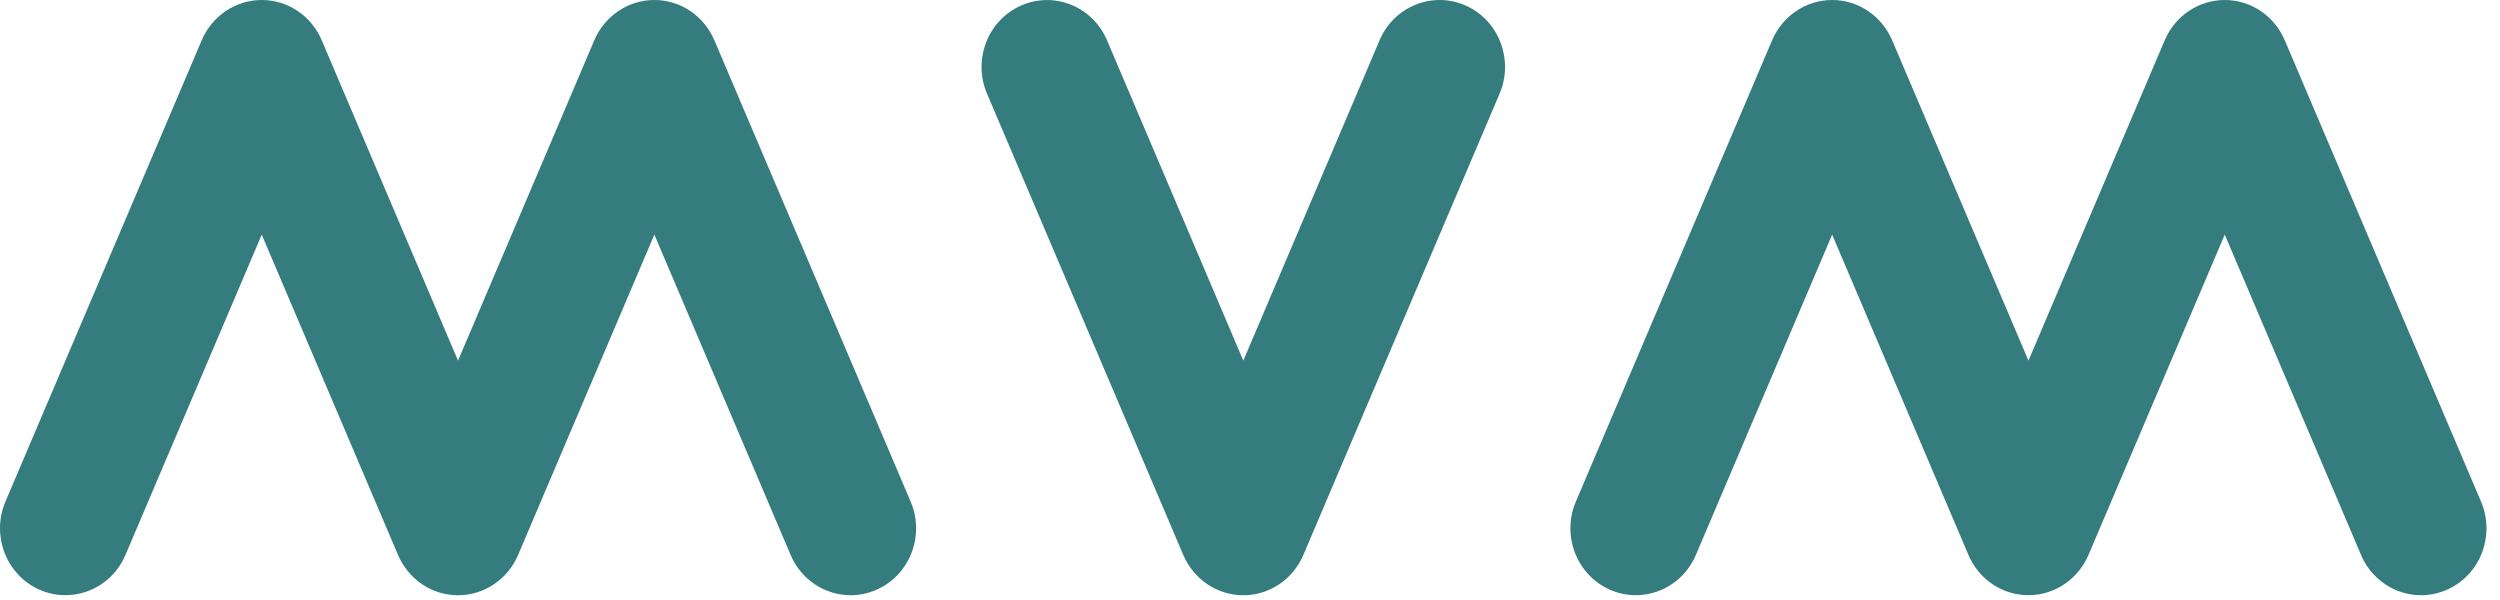 <svg width="200" height="48" viewBox="0 0 200 48" fill="none" xmlns="http://www.w3.org/2000/svg">
<g clip-path="url(#clip0_5057_6)">
<path d="M57.148 3.221C56.342 1.327 54.499 0 52.348 0C50.201 0 48.353 1.327 47.547 3.216L36.643 28.85L25.739 3.221C24.933 1.327 23.091 0 20.939 0C18.793 0 16.945 1.327 16.139 3.216L0.435 40.128C-0.717 42.836 0.498 45.992 3.146 47.17C5.795 48.347 8.884 47.105 10.035 44.398L20.939 18.769L31.843 44.398C32.649 46.292 34.497 47.619 36.643 47.619C38.79 47.619 40.638 46.292 41.444 44.404L52.348 18.769L63.251 44.398C64.403 47.105 67.486 48.352 70.14 47.17C72.789 45.992 74.009 42.841 72.852 40.128L57.148 3.221Z" fill="#357C7E"/>
<path d="M117.258 0.445C114.609 -0.733 111.521 0.509 110.369 3.216L99.465 28.85L88.561 3.221C87.409 0.514 84.326 -0.733 81.672 0.45C79.023 1.627 77.804 4.778 78.96 7.491L94.665 44.404C95.471 46.293 97.319 47.619 99.465 47.619C101.611 47.619 103.459 46.293 104.265 44.404L119.969 7.491C121.121 4.778 119.907 1.622 117.258 0.445Z" fill="#357C7E"/>
<path d="M198.485 40.134L182.781 3.221C181.975 1.327 180.126 0 177.98 0C175.834 0 173.986 1.327 173.18 3.216L162.277 28.85L151.372 3.221C150.566 1.327 148.718 0 146.572 0C144.426 0 142.578 1.327 141.772 3.216L126.068 40.128C124.916 42.836 126.13 45.992 128.779 47.17C131.428 48.347 134.517 47.105 135.668 44.398L146.572 18.769L157.476 44.398C158.282 46.292 160.124 47.614 162.277 47.614C164.427 47.614 166.27 46.287 167.077 44.398L177.98 18.769L188.885 44.398C190.035 47.105 193.12 48.352 195.773 47.17C198.423 45.992 199.637 42.841 198.485 40.134Z" fill="#357C7E"/>
</g>
<defs>
<clipPath id="clip0_5057_6">
<rect width="200" height="47.619" fill="white"/>
</clipPath>
</defs>
</svg>
